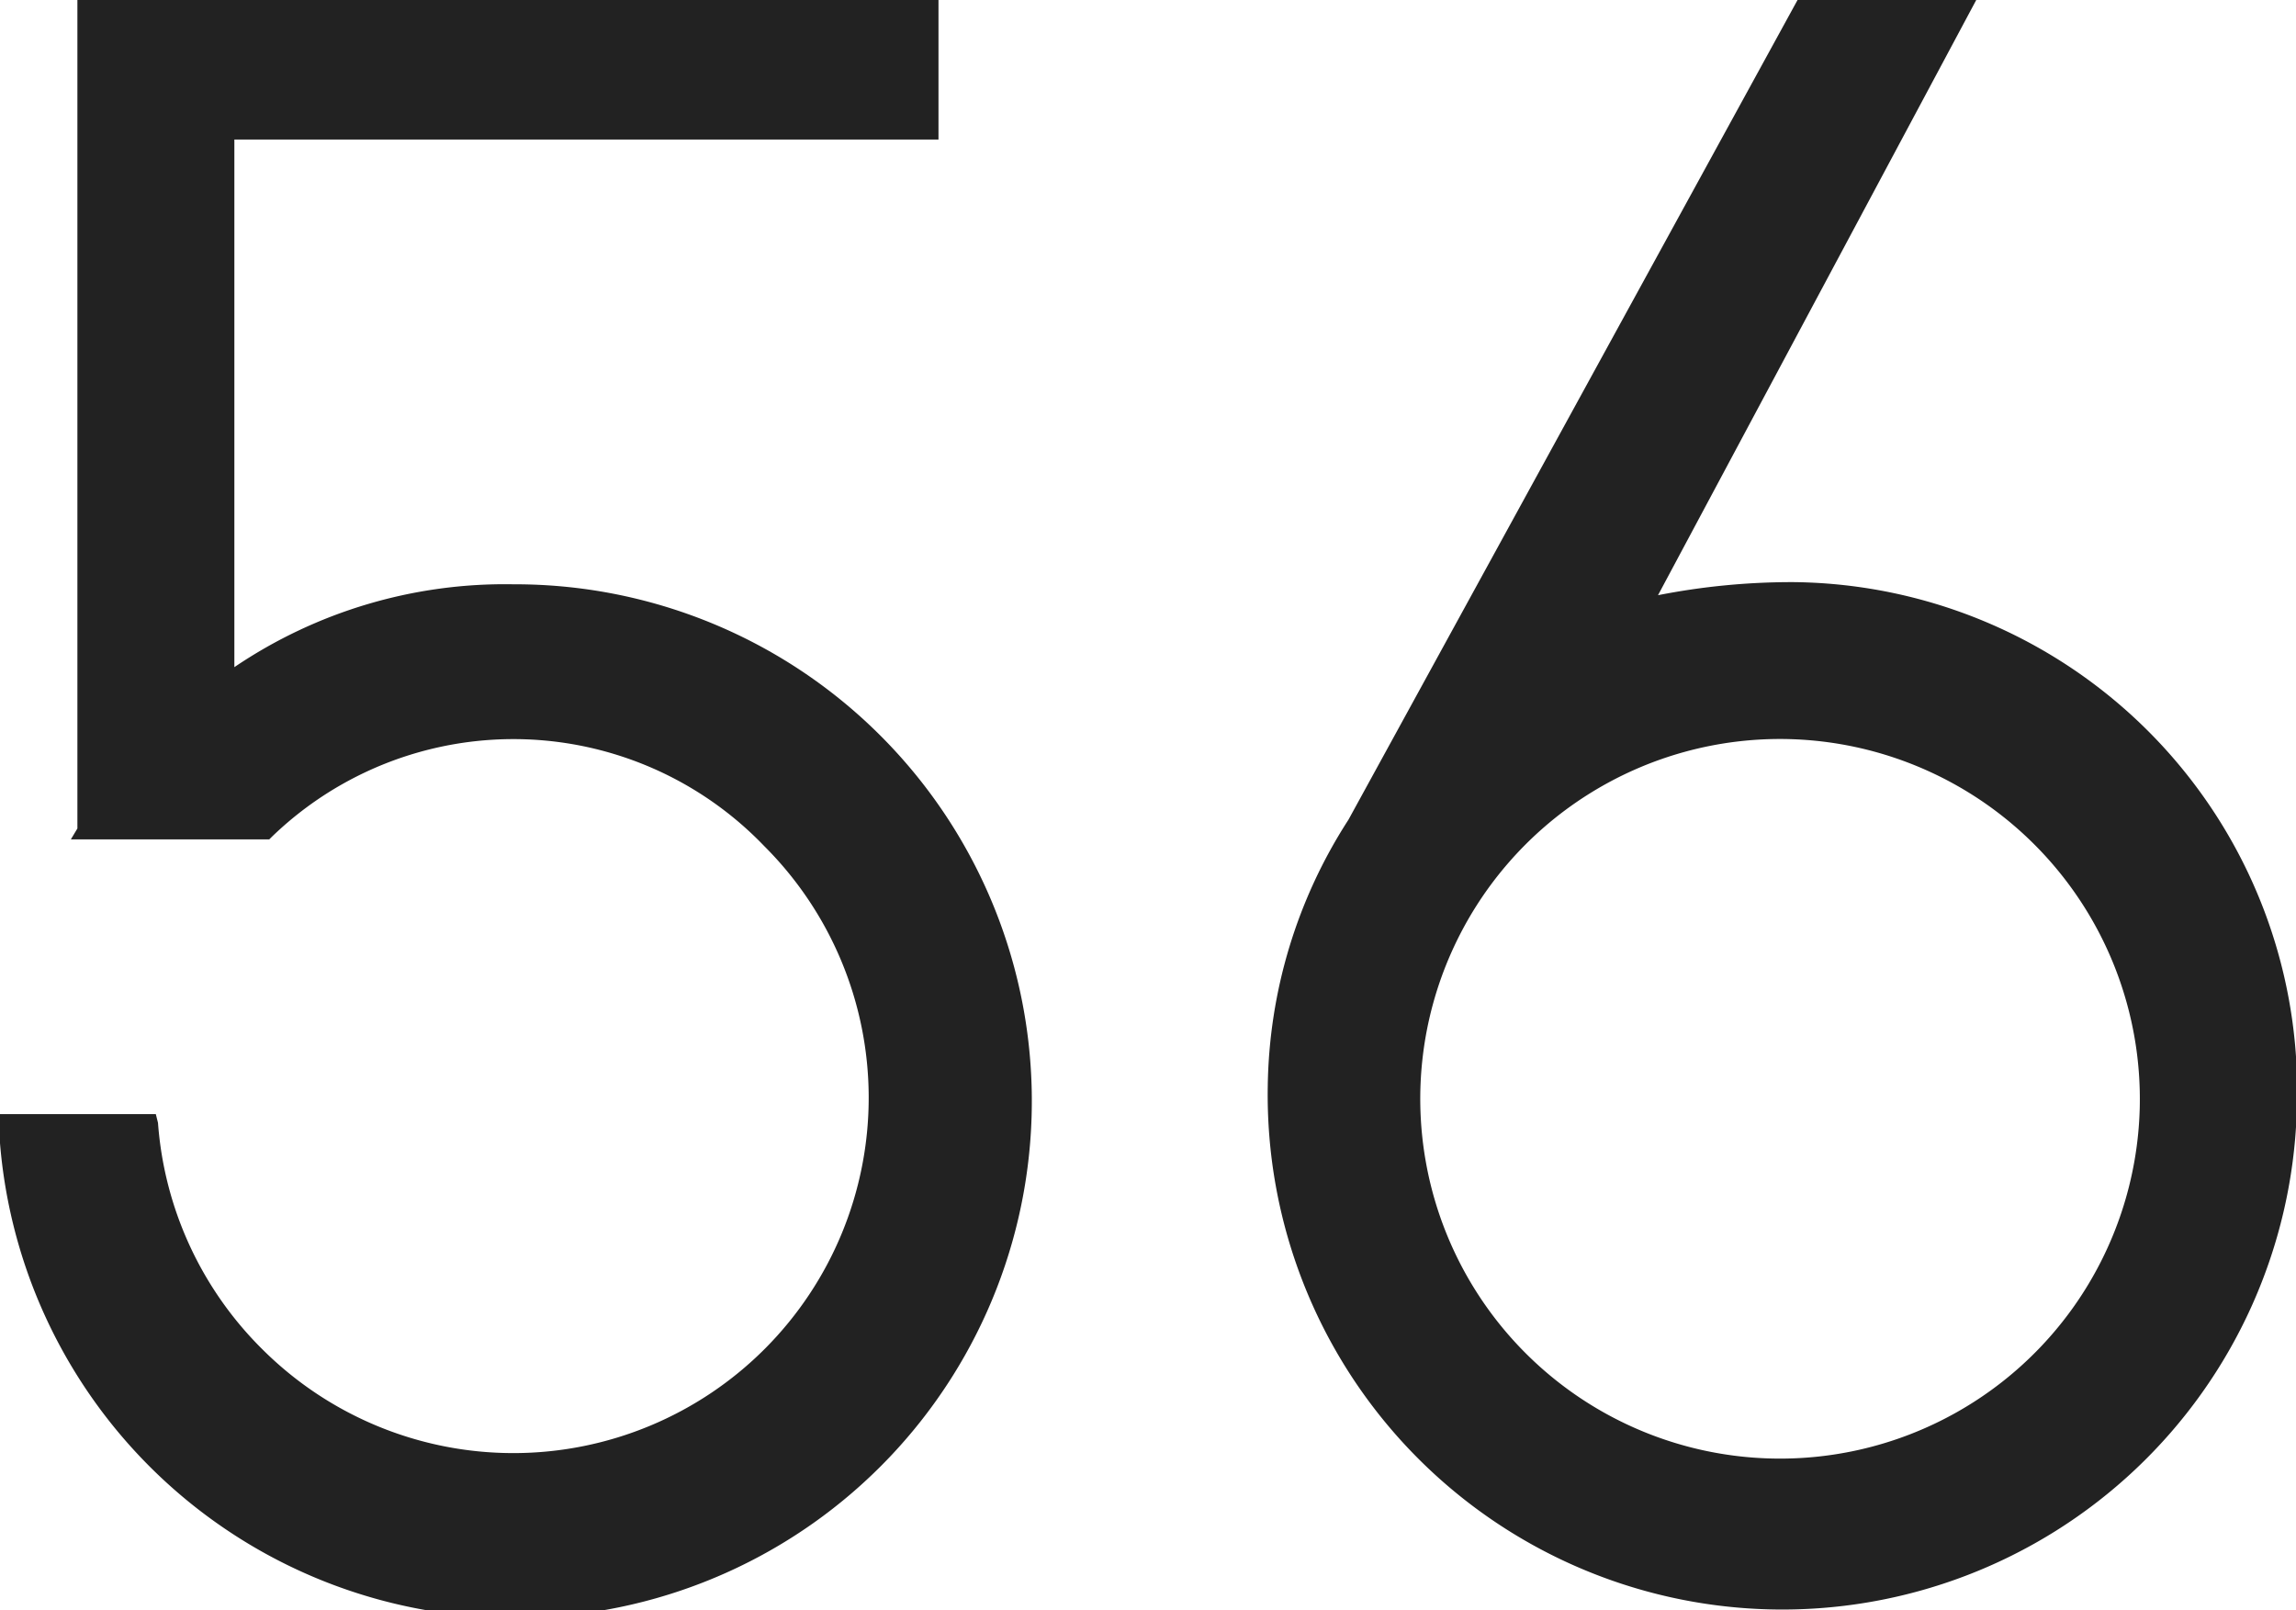 <svg xmlns="http://www.w3.org/2000/svg" width="31.594" height="22.16" viewBox="0 0 31.594 22.16">
  <defs>
    <style>
      .cls-1 {
        fill: #222;
        fill-rule: evenodd;
      }
    </style>
  </defs>
  <path id="b-setp_56.svg" class="cls-1" d="M893.19,1227.82a6.64,6.64,0,0,0-3.84,1.14v-7.26h9.689v-1.92H887.19v11.4l-0.09.15h2.73l0.03-.03a4.782,4.782,0,0,1,6.779.12,4.889,4.889,0,1,1-6.9,6.93,4.888,4.888,0,0,1-1.44-3.12l-0.03-.12h-2.16v0.15A7.111,7.111,0,1,0,893.19,1227.82Zm24.539,7.26a7,7,0,0,0-6.929-7.29,9.538,9.538,0,0,0-1.86.18l4.379-8.19H910.86l-6.18,11.28a6.916,6.916,0,0,0-1.11,3.66A7.082,7.082,0,0,0,917.729,1235.08Zm-2.16-.06a4.951,4.951,0,1,1-4.829-5.07A4.956,4.956,0,0,1,915.569,1235.02Z" transform="translate(-886.125 -1219.78)"/>
</svg>
